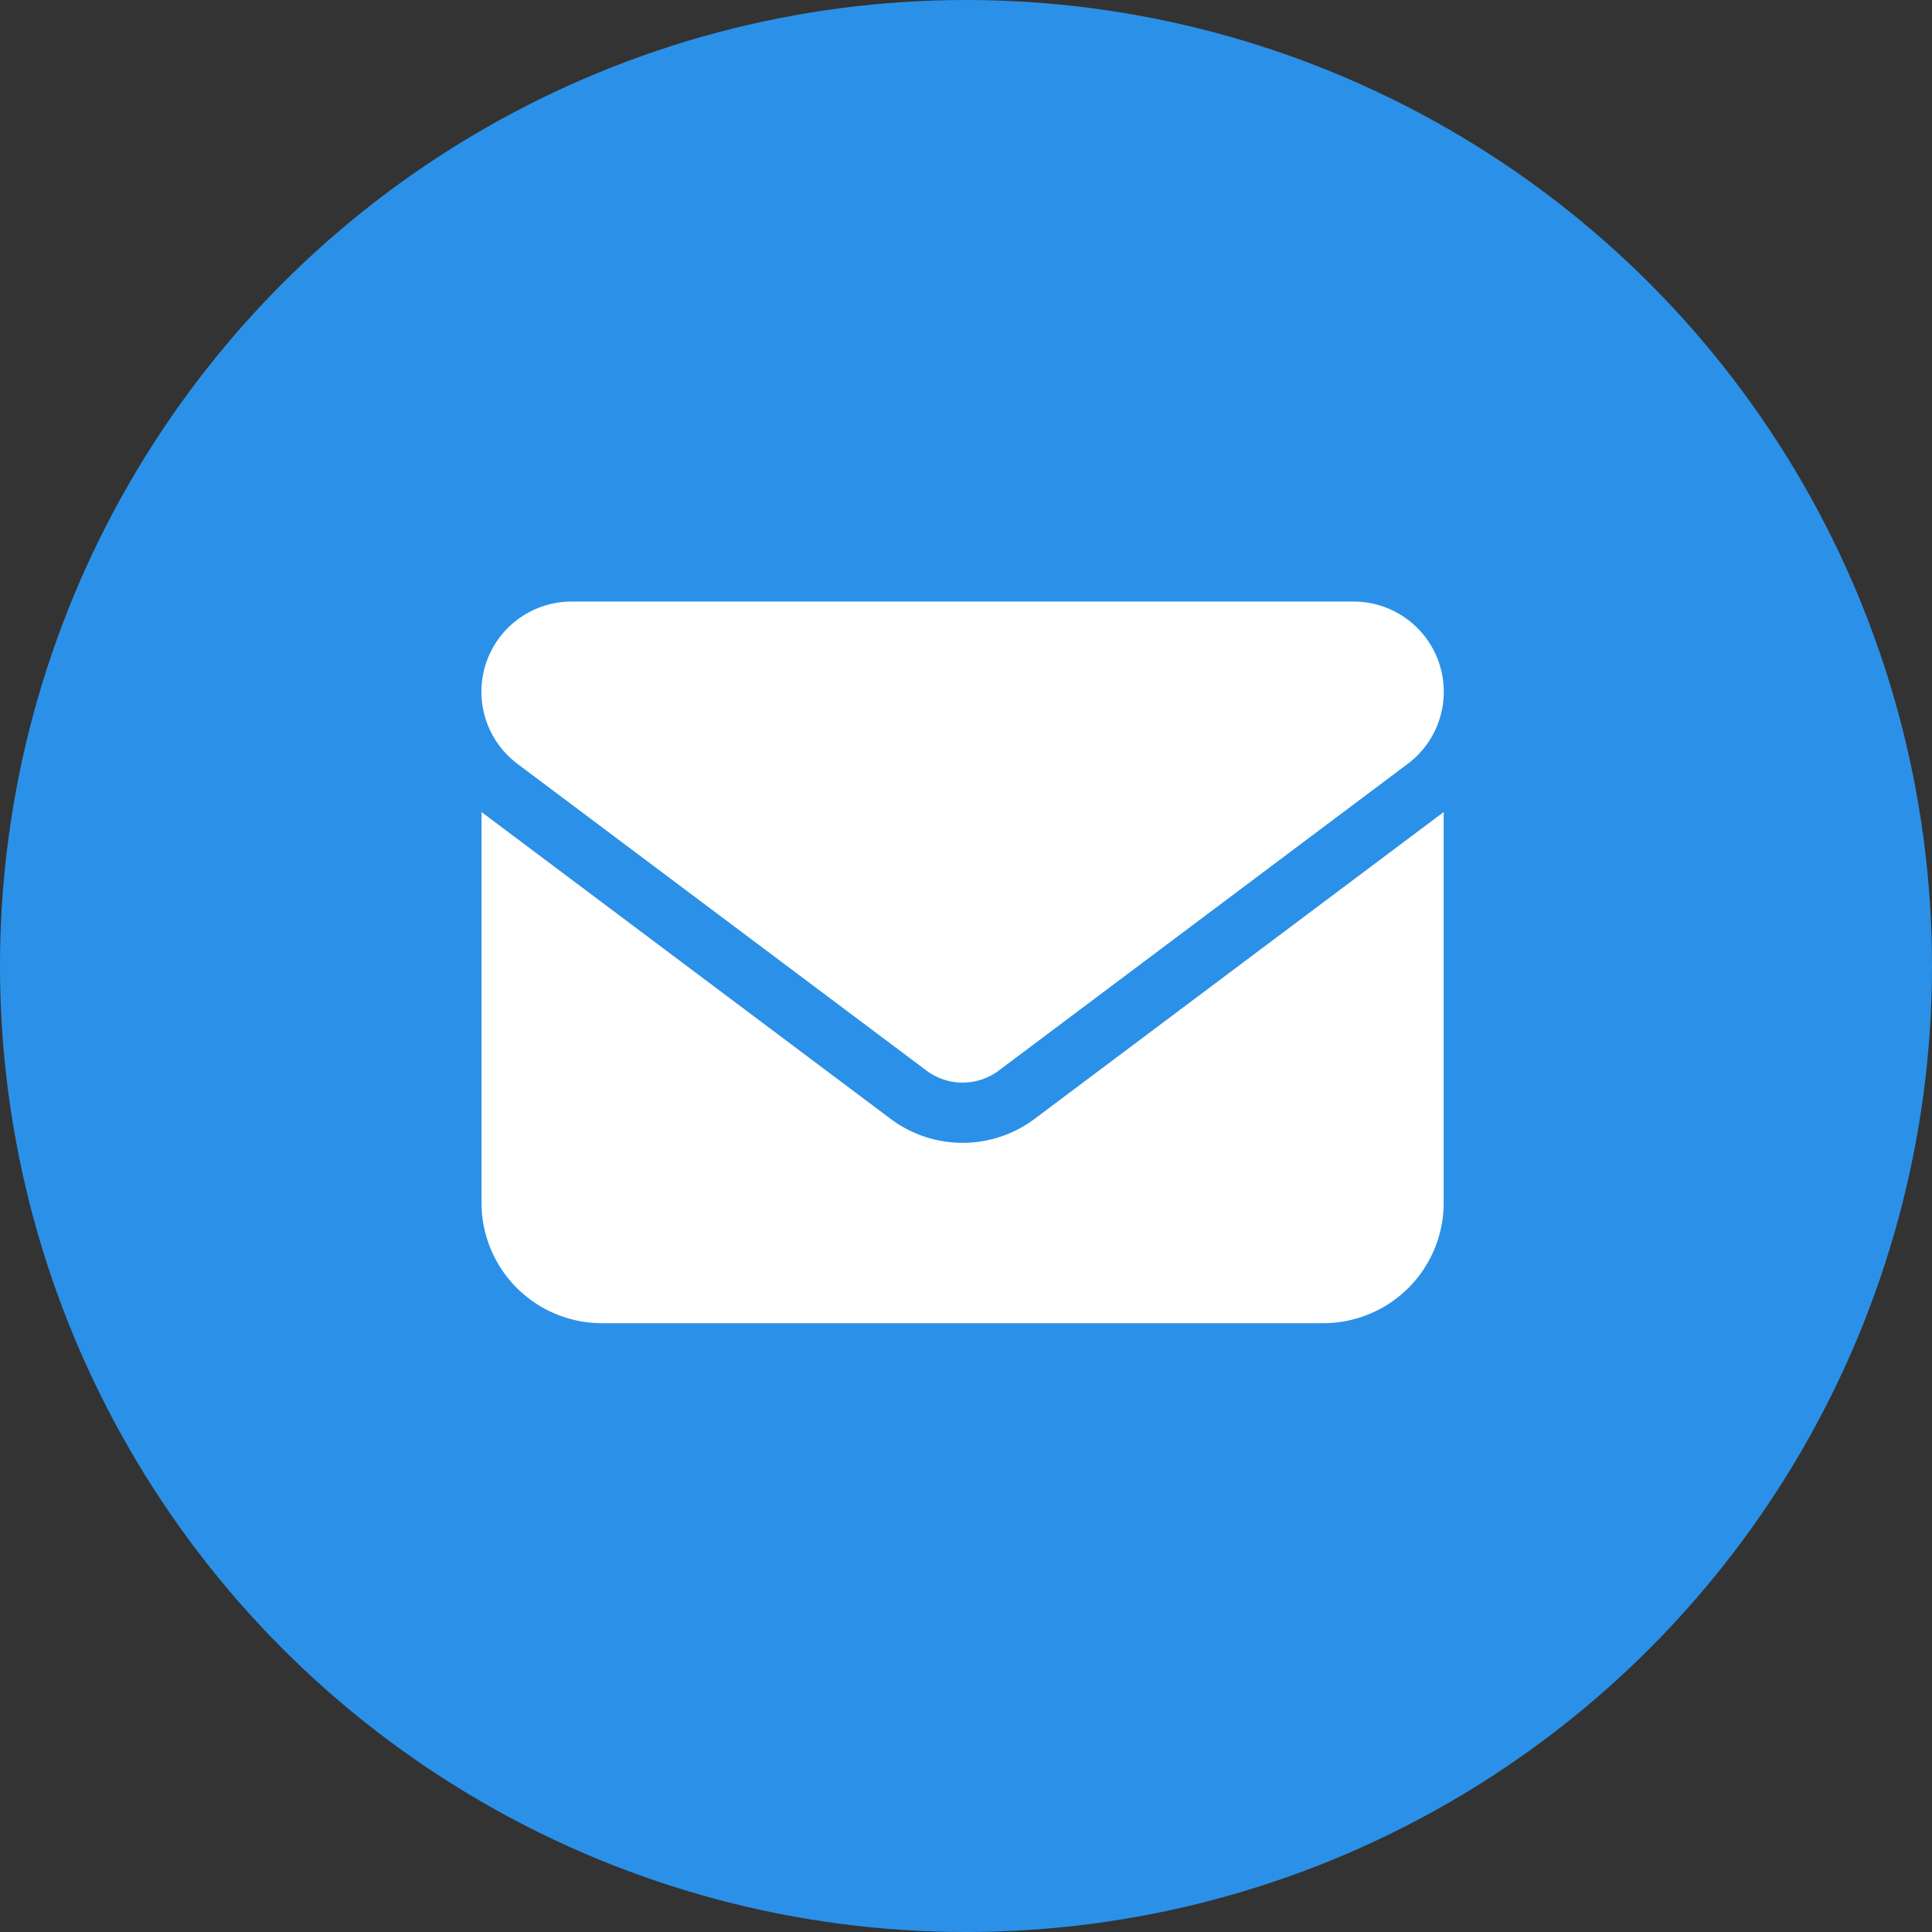 <svg xmlns="http://www.w3.org/2000/svg" width="105" height="105"><rect width="100%" height="100%" fill="#333333" stroke="none"/><g data-name="Group 15" transform="translate(-592.351 -1714.351)"><circle cx="52.5" cy="52.5" r="52.5" fill="#2b91e8" data-name="Ellipse 3" transform="translate(592.351 1714.351)"></circle><path fill="#fff" d="M623.421 1747.045a4.9 4.9 0 0 0-2.941 8.824l22.226 16.668a3.278 3.278 0 0 0 3.922 0l22.224-16.668a4.9 4.9 0 0 0-2.942-8.824h-42.489Zm-4.9 11.439v21.243a6.543 6.543 0 0 0 6.536 6.536h39.219a6.543 6.543 0 0 0 6.536-6.536v-21.243l-22.223 16.668a6.526 6.526 0 0 1-7.844 0Z" data-name="Icon fa-solid-envelope"></path></g></svg>